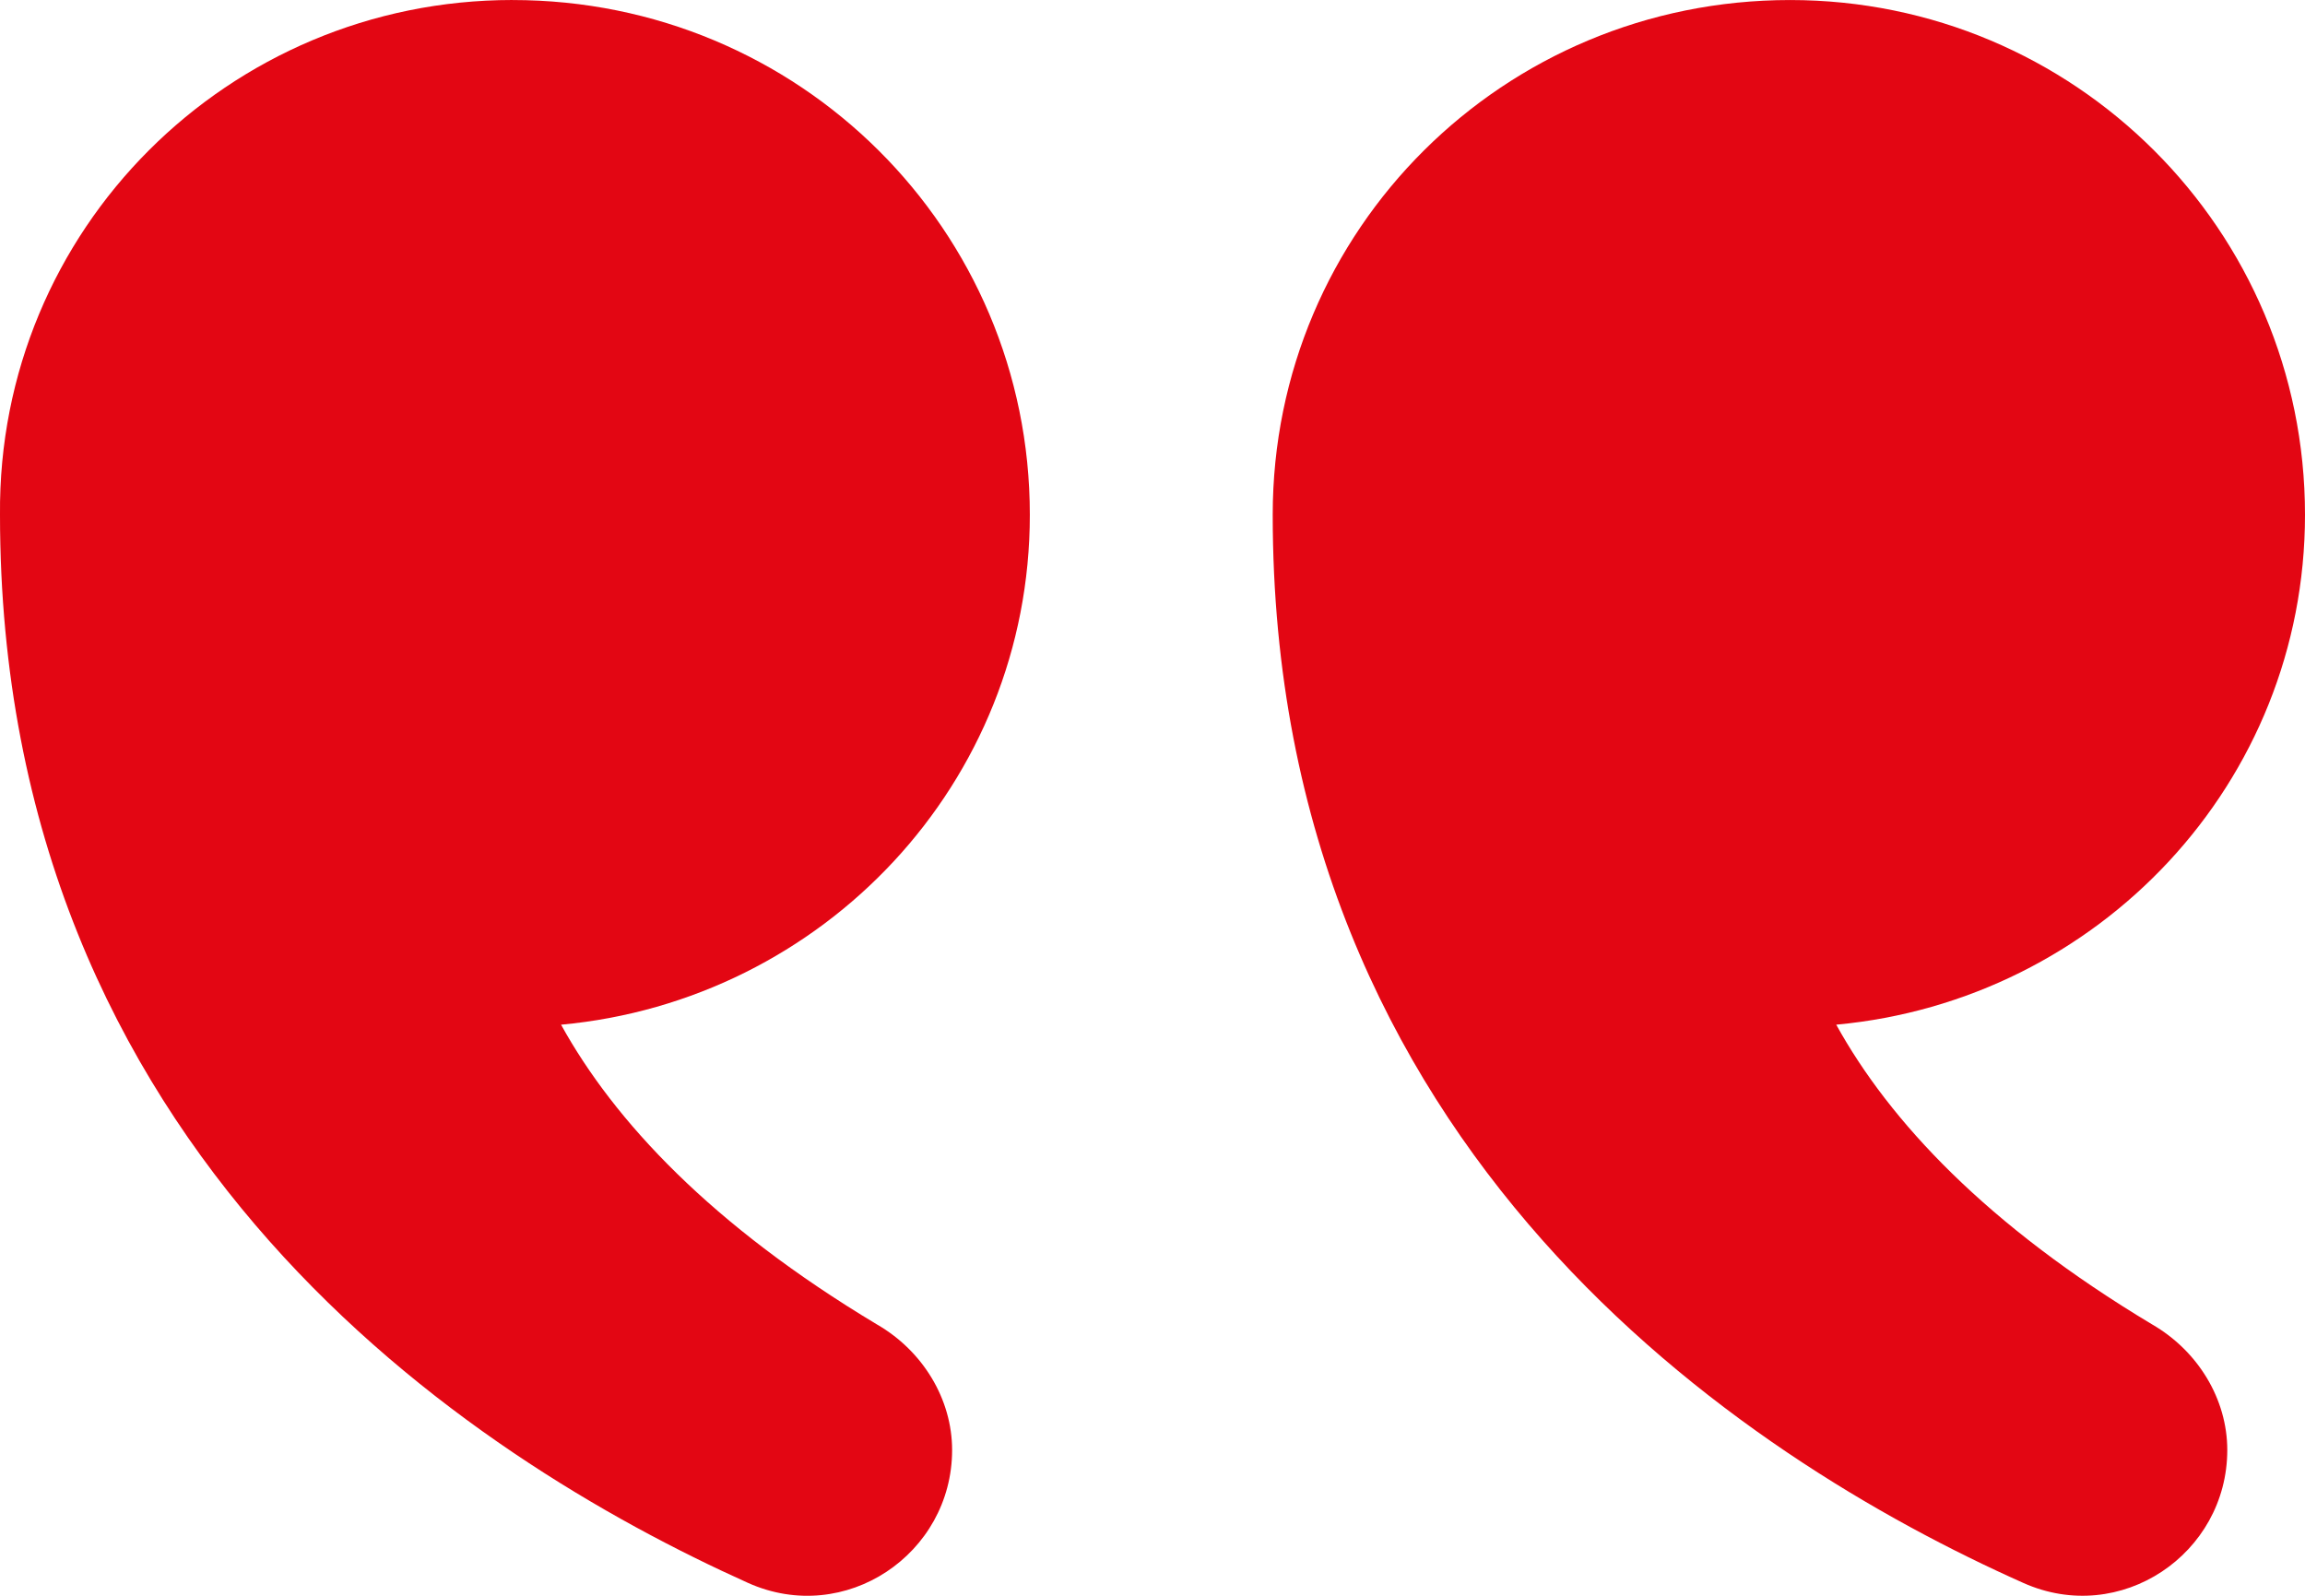 <svg xmlns="http://www.w3.org/2000/svg" width="78" height="54" viewBox="0 0 78 54" fill="none">
  <g clip-path="url(#clip0_632_1817)">
    <path d="M60.575 0.001C50.877 0.001 43.068 7.77 43.068 17.419C43.068 38.926 58.93 49.312 68.466 53.564C71.753 55.036 75.37 52.583 75.37 49.067C75.37 47.349 74.383 45.714 72.822 44.814C67.233 41.462 63.945 37.945 62.137 34.674C71.014 33.856 78 26.496 78 17.419C78 7.77 70.192 0.001 60.575 0.001Z" fill="#E30613"/>
    <path d="M17.342 0C7.726 0 -0.083 7.769 -0 17.42C-0 39.009 15.863 49.312 25.315 53.565C28.602 55.037 32.219 52.584 32.219 49.067C32.219 47.35 31.233 45.714 29.671 44.815C24.082 41.462 20.794 37.946 18.986 34.675C27.863 33.857 34.849 26.497 34.849 17.42C34.849 7.77 27.041 0.001 17.342 0.001V0Z" fill="#E30613"/>
  </g>
  <defs>
    <clipPath id="clip0_632_1817">
      <rect width="78" height="54" fill="white"/>
    </clipPath>
  </defs>
</svg>
